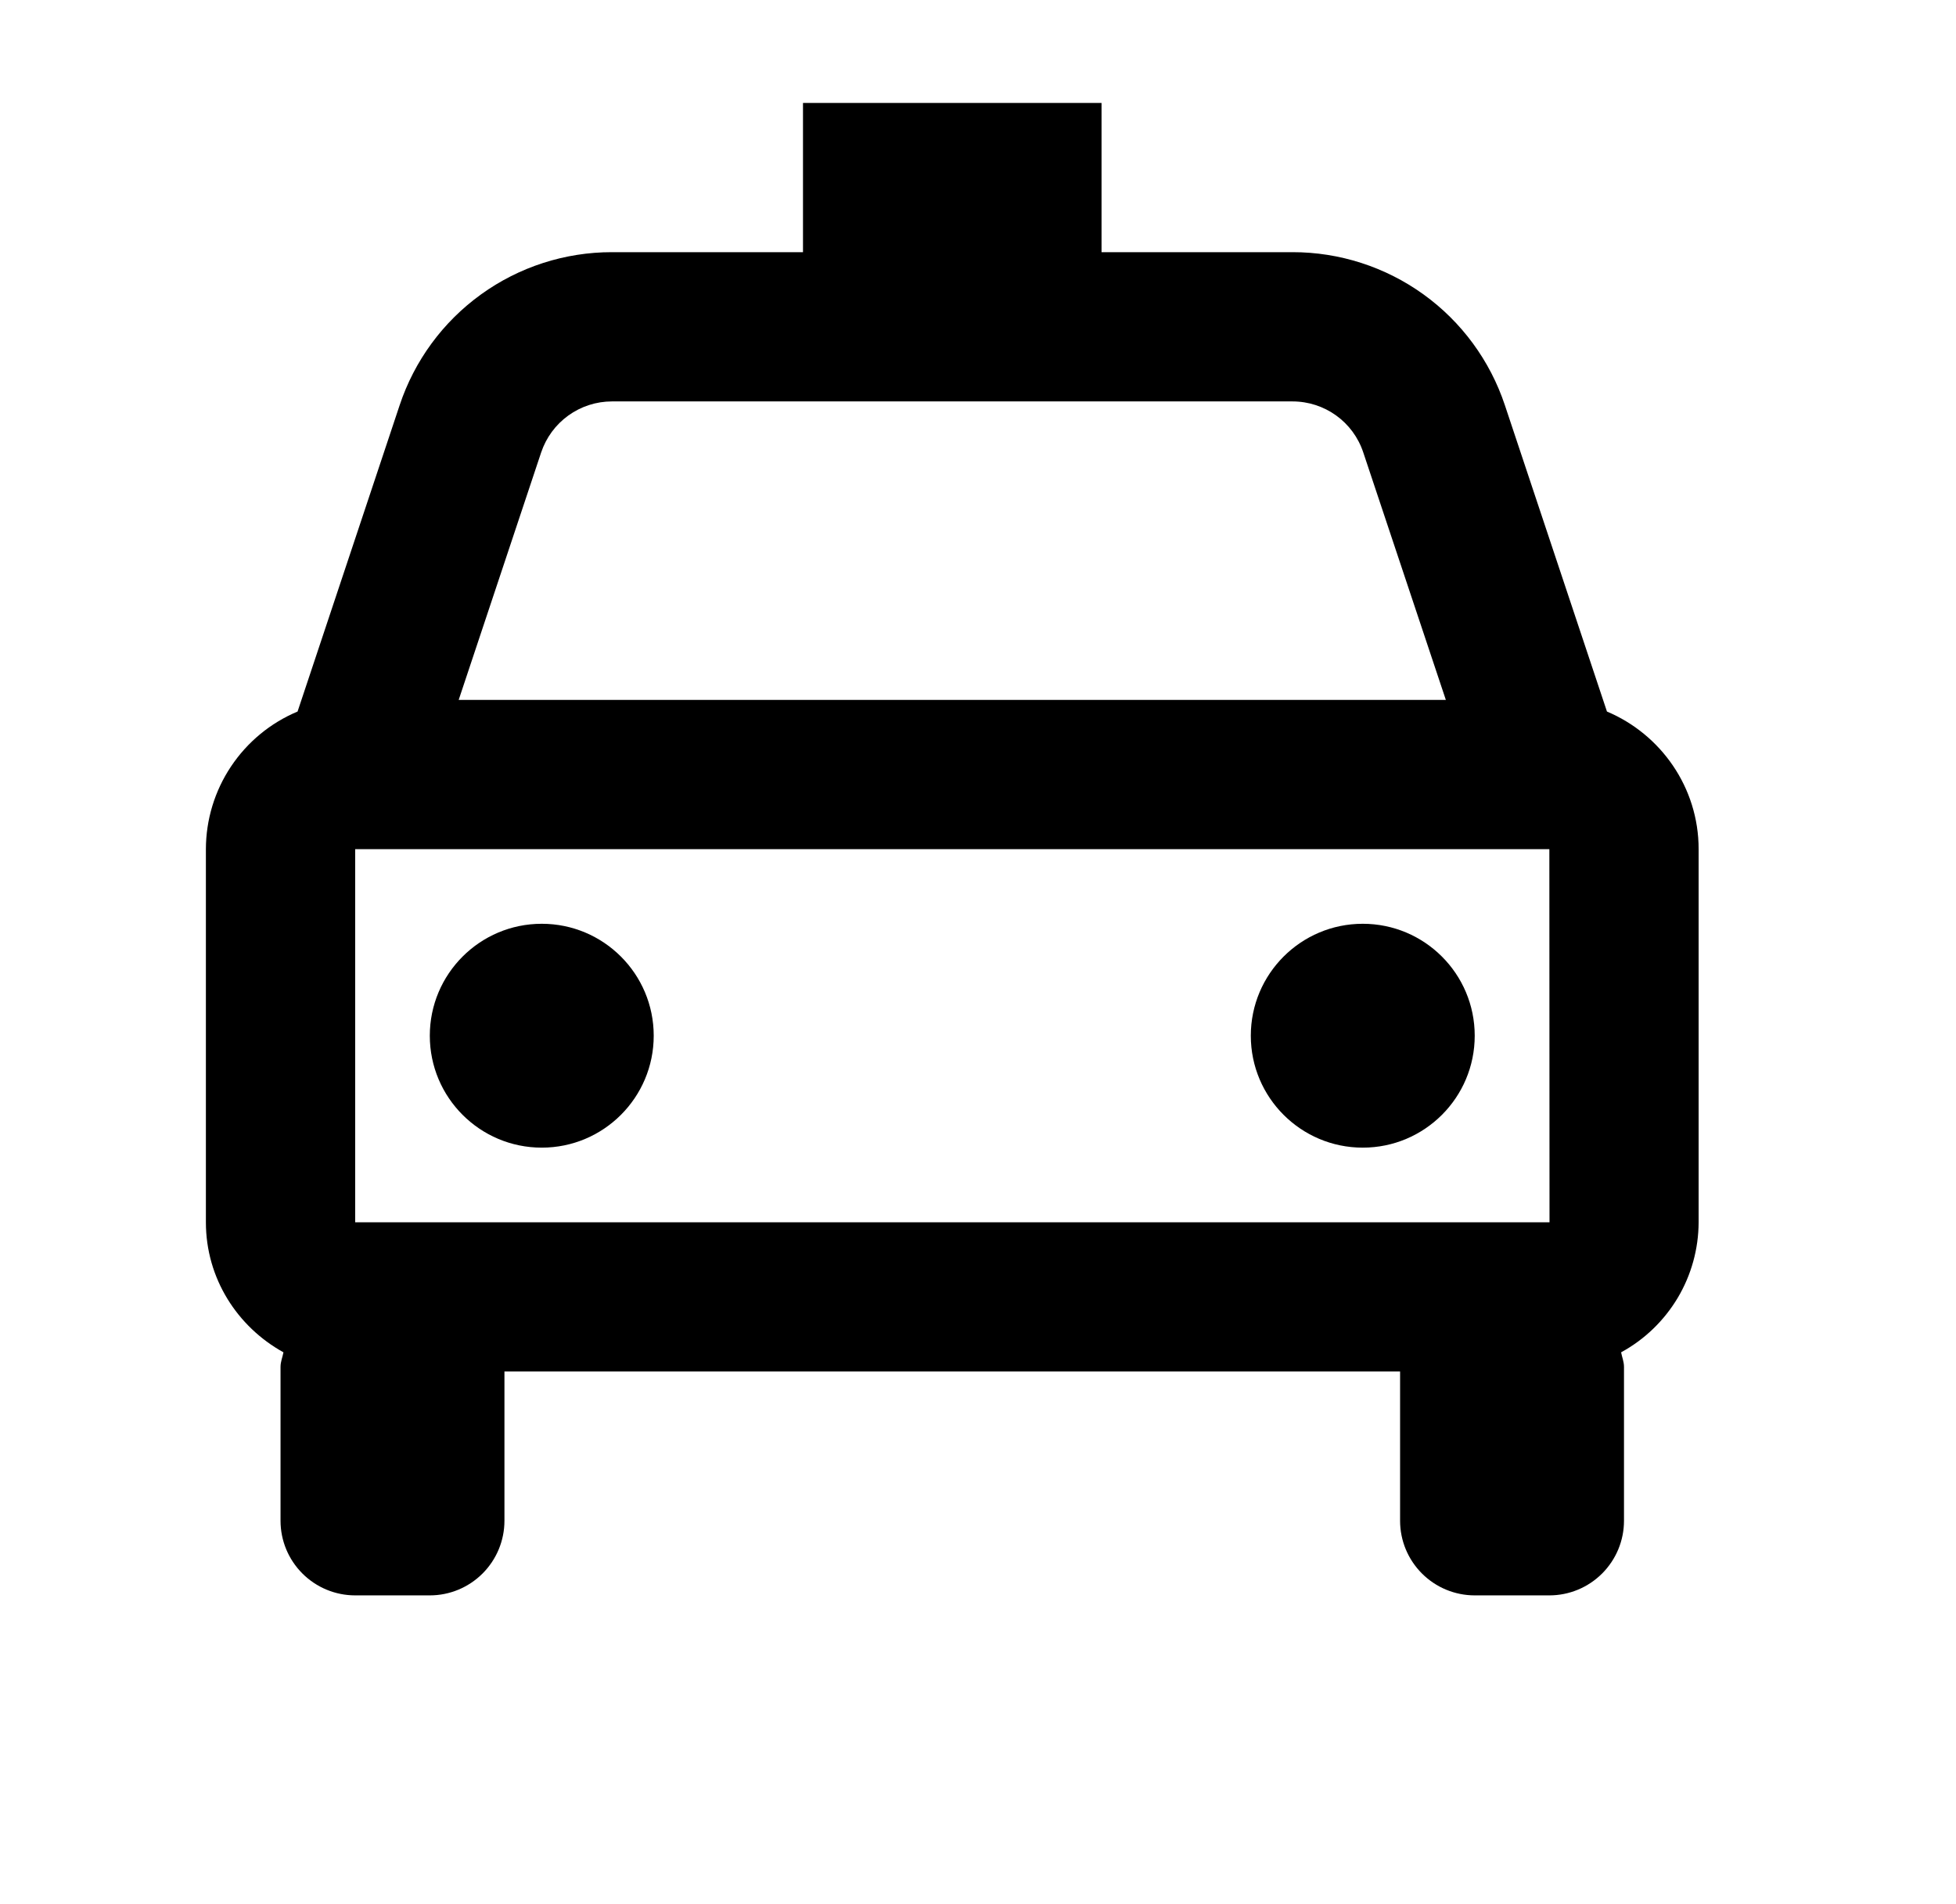 <svg width="38" height="37" viewBox="0 0 38 37" fill="none" xmlns="http://www.w3.org/2000/svg">
<path d="M31.219 13.826L29.236 7.874C28.948 7.008 28.395 6.254 27.654 5.72C26.913 5.186 26.023 4.899 25.11 4.9H21.4V2H15.6V4.9H11.889C10.976 4.899 10.086 5.186 9.346 5.72C8.605 6.254 8.052 7.008 7.764 7.874L5.781 13.826C5.254 14.047 4.804 14.419 4.487 14.895C4.17 15.37 4.001 15.929 4 16.5V23.75C4 24.842 4.613 25.783 5.507 26.277C5.488 26.373 5.45 26.46 5.45 26.56V29.55C5.45 29.935 5.603 30.303 5.875 30.575C6.147 30.847 6.515 31 6.9 31H8.35C8.735 31 9.103 30.847 9.375 30.575C9.647 30.303 9.8 29.935 9.8 29.55V26.65H27.2V29.55C27.2 29.935 27.353 30.303 27.625 30.575C27.897 30.847 28.265 31 28.65 31H30.1C30.485 31 30.853 30.847 31.125 30.575C31.397 30.303 31.55 29.935 31.55 29.55V26.56C31.55 26.46 31.512 26.372 31.494 26.277C31.948 26.03 32.327 25.664 32.593 25.22C32.858 24.775 32.998 24.268 33 23.75V16.5C33 15.298 32.263 14.266 31.219 13.826ZM6.9 23.75V16.5H30.1L30.103 23.75H6.9ZM11.889 7.8H25.109C25.734 7.8 26.288 8.197 26.485 8.792L28.089 13.6H8.911L10.513 8.792C10.61 8.503 10.794 8.252 11.041 8.074C11.288 7.896 11.585 7.8 11.889 7.8Z" fill="black"/>
<path d="M10.525 22.3C11.726 22.3 12.7 21.326 12.7 20.125C12.7 18.924 11.726 17.95 10.525 17.95C9.324 17.95 8.35 18.924 8.35 20.125C8.35 21.326 9.324 22.3 10.525 22.3Z" fill="black"/>
<path d="M26.475 22.3C27.676 22.3 28.65 21.326 28.65 20.125C28.65 18.924 27.676 17.95 26.475 17.95C25.274 17.95 24.3 18.924 24.3 20.125C24.3 21.326 25.274 22.3 26.475 22.3Z" fill="black"/>
</svg>
